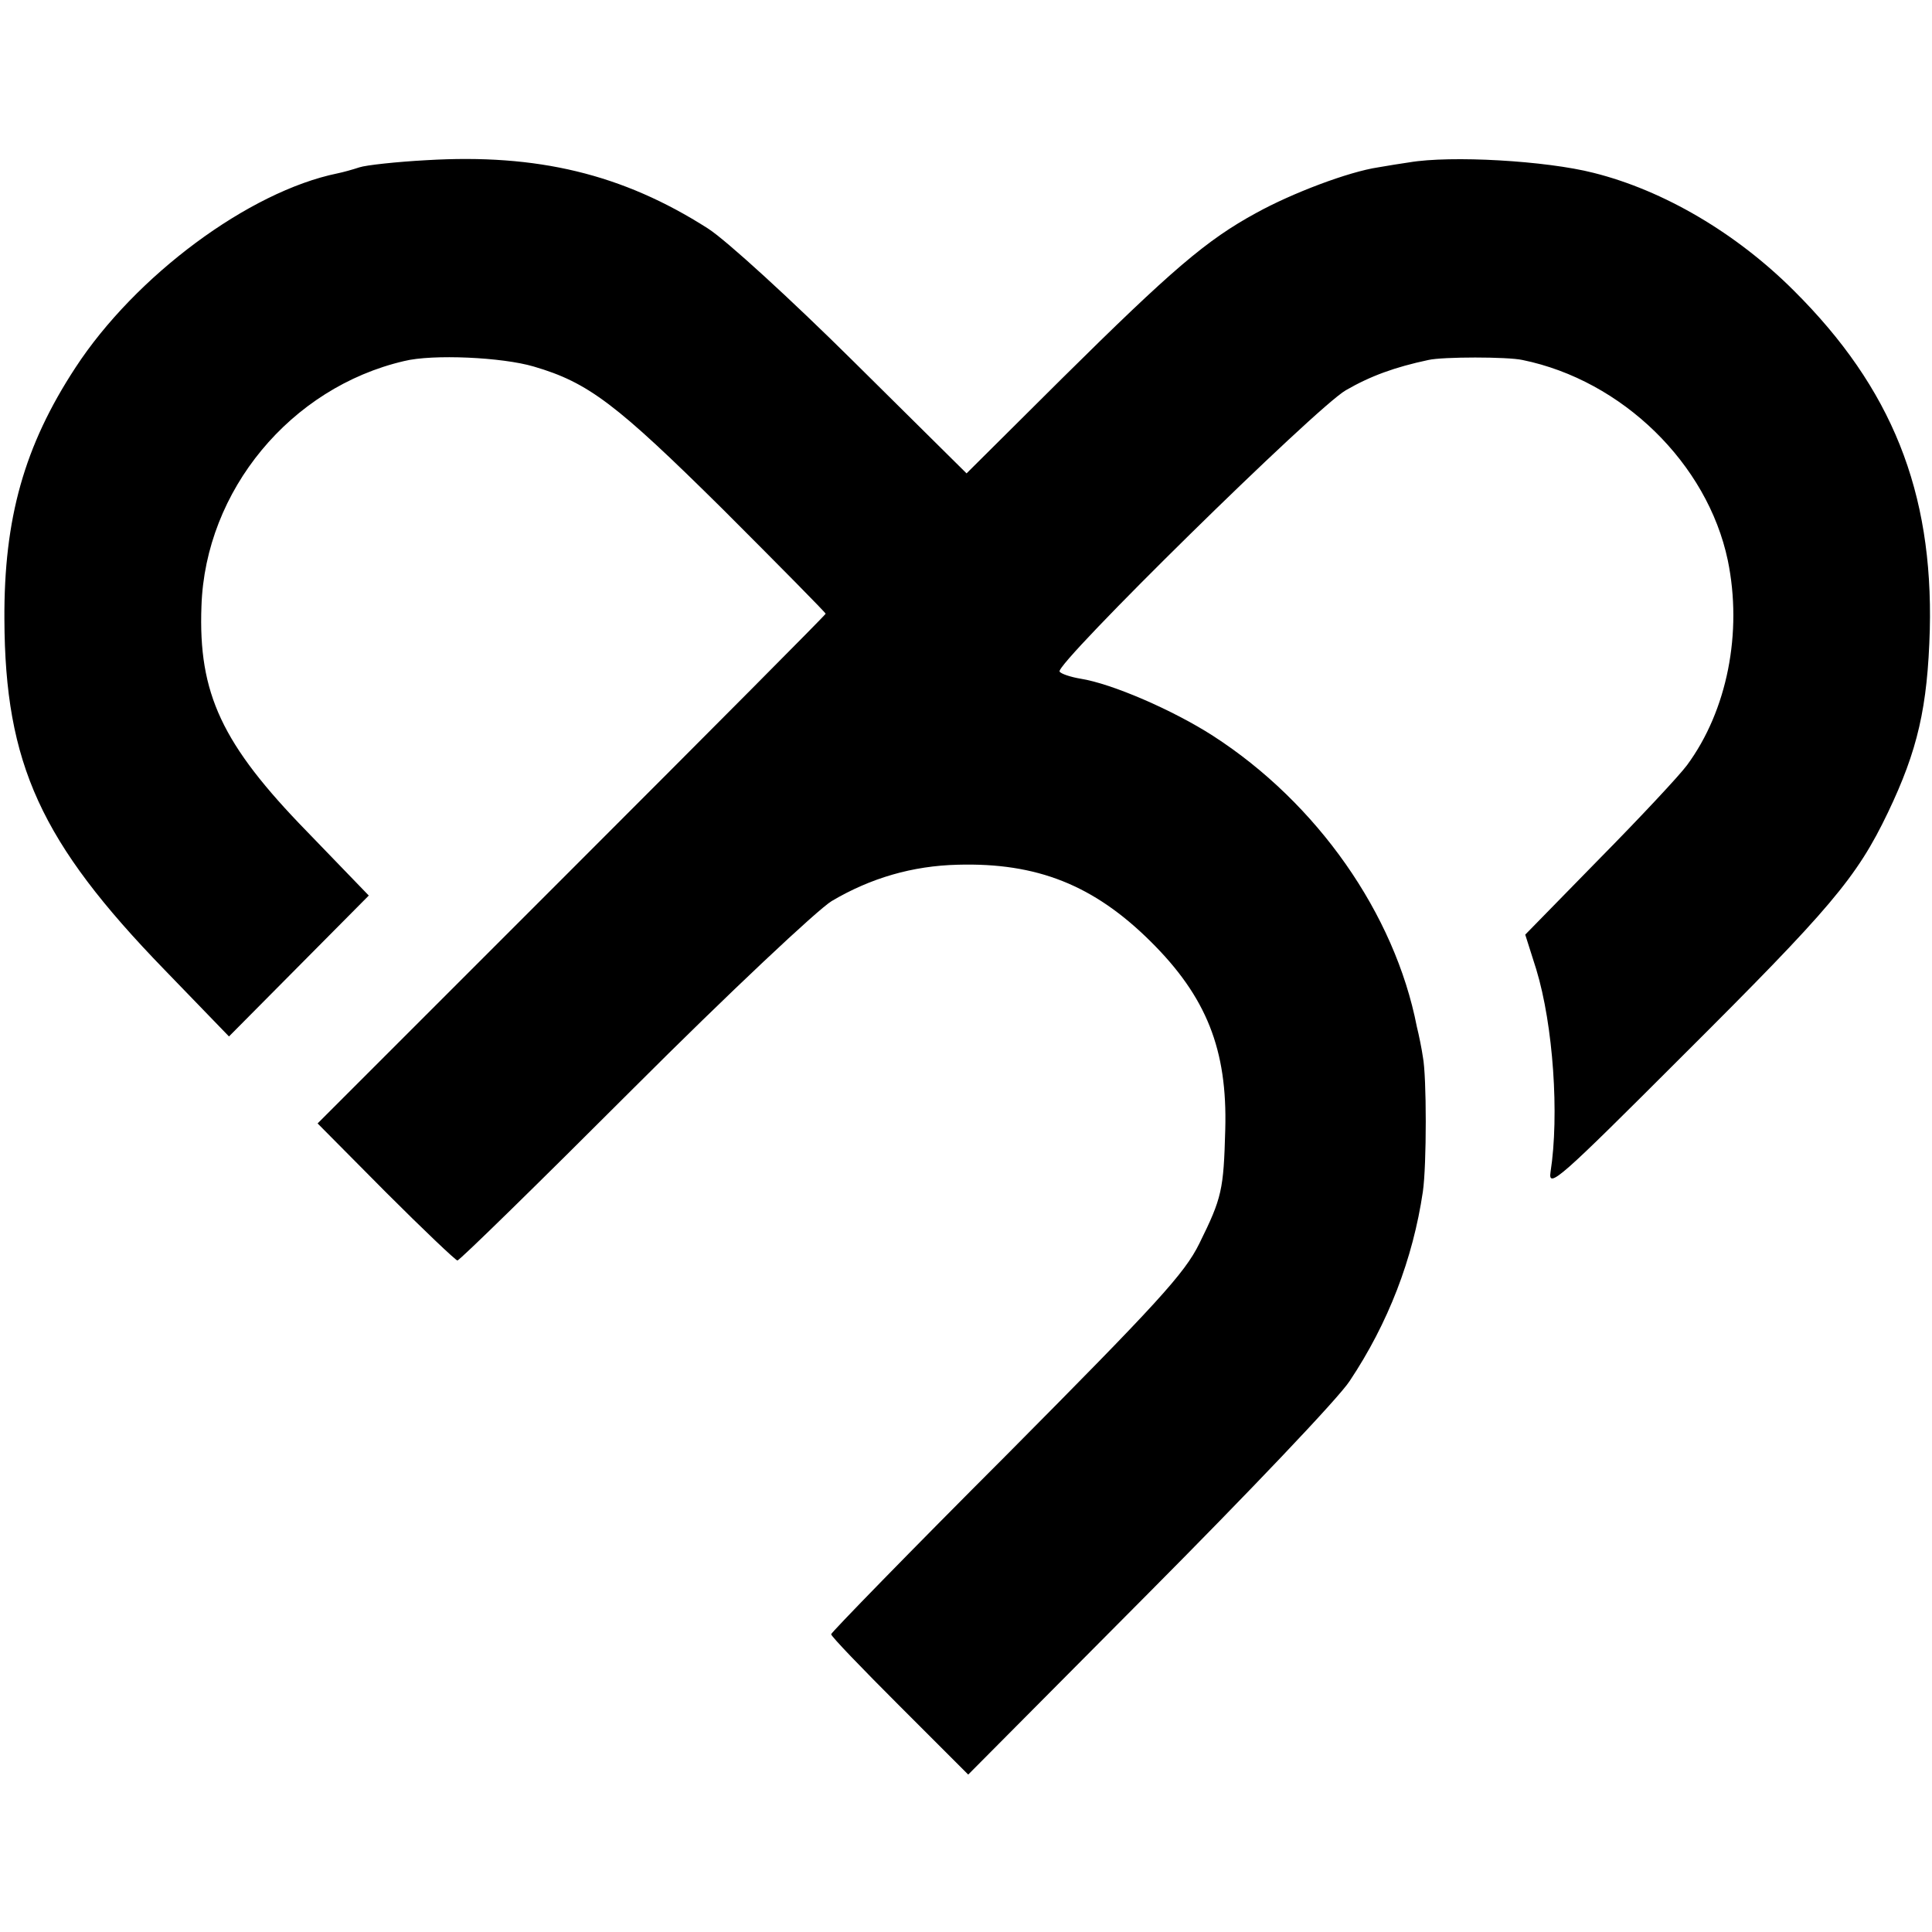 <?xml version="1.0" standalone="no"?>
<!DOCTYPE svg PUBLIC "-//W3C//DTD SVG 20010904//EN"
 "http://www.w3.org/TR/2001/REC-SVG-20010904/DTD/svg10.dtd">
<svg version="1.0" xmlns="http://www.w3.org/2000/svg"
 width="351pt" height="351pt" viewBox="0 0 351 351"
 preserveAspectRatio="xMidYMid meet">
<g transform="translate(0,351) scale(0.1,-0.1)"
fill="#000000" stroke="none">
<path d="M775 3219 c-55 -3 -110 -9 -122 -13 -12 -4 -30 -9 -40 -11 -161 -33
-367 -186 -476 -353 -93 -142 -130 -274 -129 -457 1 -263 66 -405 291 -637
l117 -121 127 128 127 128 -112 116 c-155 159 -198 251 -192 410 7 210 162
397 368 445 52 13 179 7 236 -10 99 -29 150 -68 343 -259 103 -103 187 -188
187 -190 0 -2 -208 -211 -462 -465 l-461 -461 124 -125 c68 -68 127 -124 130
-124 4 0 148 141 320 313 173 173 335 325 360 340 71 42 147 64 229 66 144 4
247 -37 350 -139 102 -101 140 -197 136 -342 -3 -110 -6 -124 -47 -207 -27
-55 -77 -109 -350 -384 -176 -176 -319 -323 -319 -326 0 -4 56 -62 125 -131
l124 -124 328 330 c180 181 345 354 365 385 70 105 115 222 133 344 7 48 7
210 0 245 -2 14 -7 39 -11 55 -40 205 -181 406 -370 528 -73 47 -184 95 -241
104 -18 3 -36 9 -38 13 -8 14 466 480 520 511 45 26 89 42 150 55 26 6 144 6
171 0 181 -37 336 -188 373 -364 27 -131 -1 -273 -74 -372 -14 -19 -86 -96
-160 -171 l-134 -137 20 -63 c31 -102 42 -265 26 -368 -5 -32 17 -12 239 210
270 269 317 324 374 443 54 113 72 191 76 332 6 251 -69 439 -247 616 -104
104 -236 182 -364 214 -86 22 -259 32 -335 19 -14 -2 -39 -6 -56 -9 -54 -8
-157 -47 -222 -83 -90 -49 -153 -103 -352 -300 l-174 -173 -206 204 c-113 112
-231 220 -264 241 -155 99 -310 136 -511 124z"/>
</g>
</svg>
